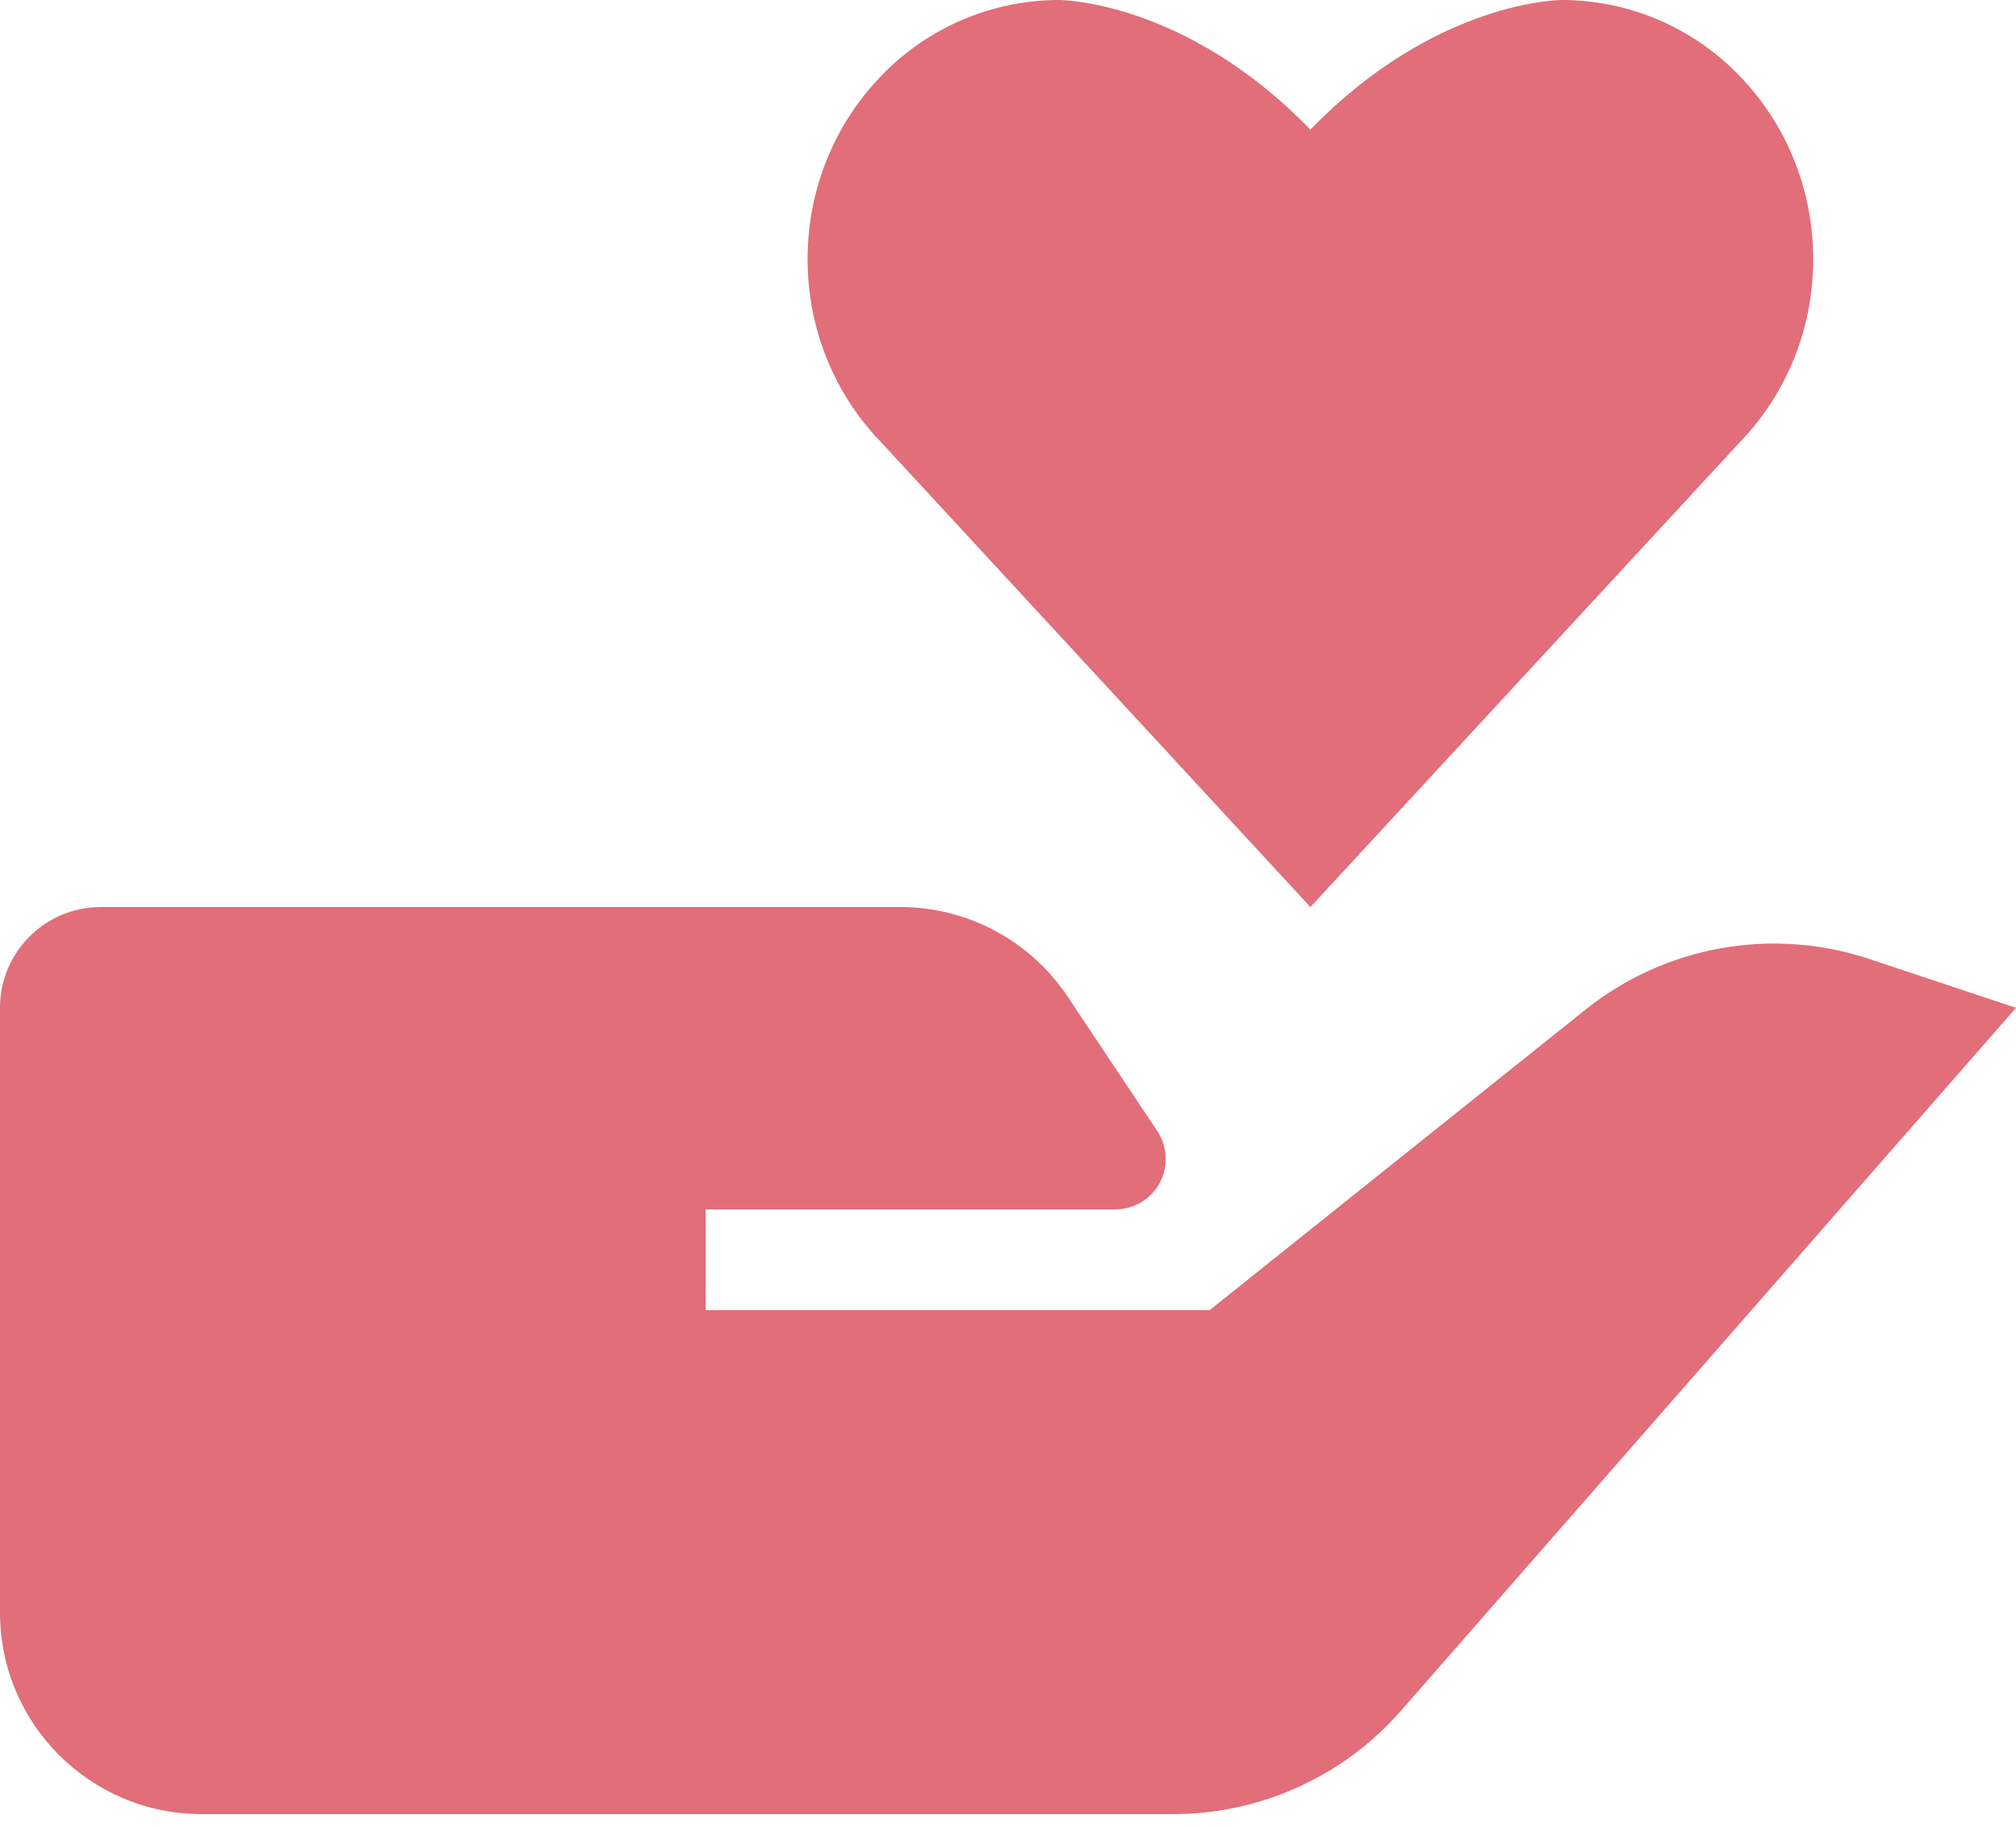 <?xml version="1.0" encoding="UTF-8"?>
<svg width="32px" height="29px" viewBox="0 0 32 29" version="1.1" xmlns="http://www.w3.org/2000/svg" xmlns:xlink="http://www.w3.org/1999/xlink">
    <title>donate</title>
    <g id="Page-1" stroke="none" stroke-width="1" fill="none" fill-rule="evenodd">
        <g id="About-Us" transform="translate(-1000, -1701)" fill="#E16E79" fill-rule="nonzero">
            <g id="Our-funding-approach" transform="translate(988, 1687)">
                <g id="donate" transform="translate(12, 14)">
                    <path d="M25.162,16.032 L19.2,20.8 L11.2,20.8 L11.2,19.2 L17.704,19.2 C17.999,19.2 18.27,19.038 18.409,18.778 C18.548,18.518 18.533,18.202 18.37,17.957 L16.949,15.826 C16.357,14.935 15.358,14.399 14.288,14.4 L1.6,14.4 C0.716,14.4 0,15.116 0,16 L0,25.6 C0,27.367 1.433,28.8 3.2,28.8 L18.622,28.8 C20.007,28.8 21.323,28.203 22.235,27.162 L32,16 L29.677,15.226 C28.132,14.711 26.432,15.014 25.162,16.032 L25.162,16.032 Z M27.613,7.024 C28.334,6.28 28.781,5.251 28.781,4.115 C28.781,2.979 28.334,1.95 27.613,1.206 C26.875,0.437 25.856,0.001 24.79,1.03032994e-07 C24.79,1.03032994e-07 22.8,-0.005 20.8,2.058 C18.8,-0.005 16.81,1.03032994e-07 16.81,1.03032994e-07 C15.744,0.001 14.725,0.436 13.987,1.205 C13.266,1.95 12.819,2.978 12.819,4.114 C12.819,5.25 13.266,6.28 13.987,7.022 L20.8,14.4 L27.613,7.024 Z" id="Shape"></path>
                </g>
            </g>
        </g>
    </g>
</svg>